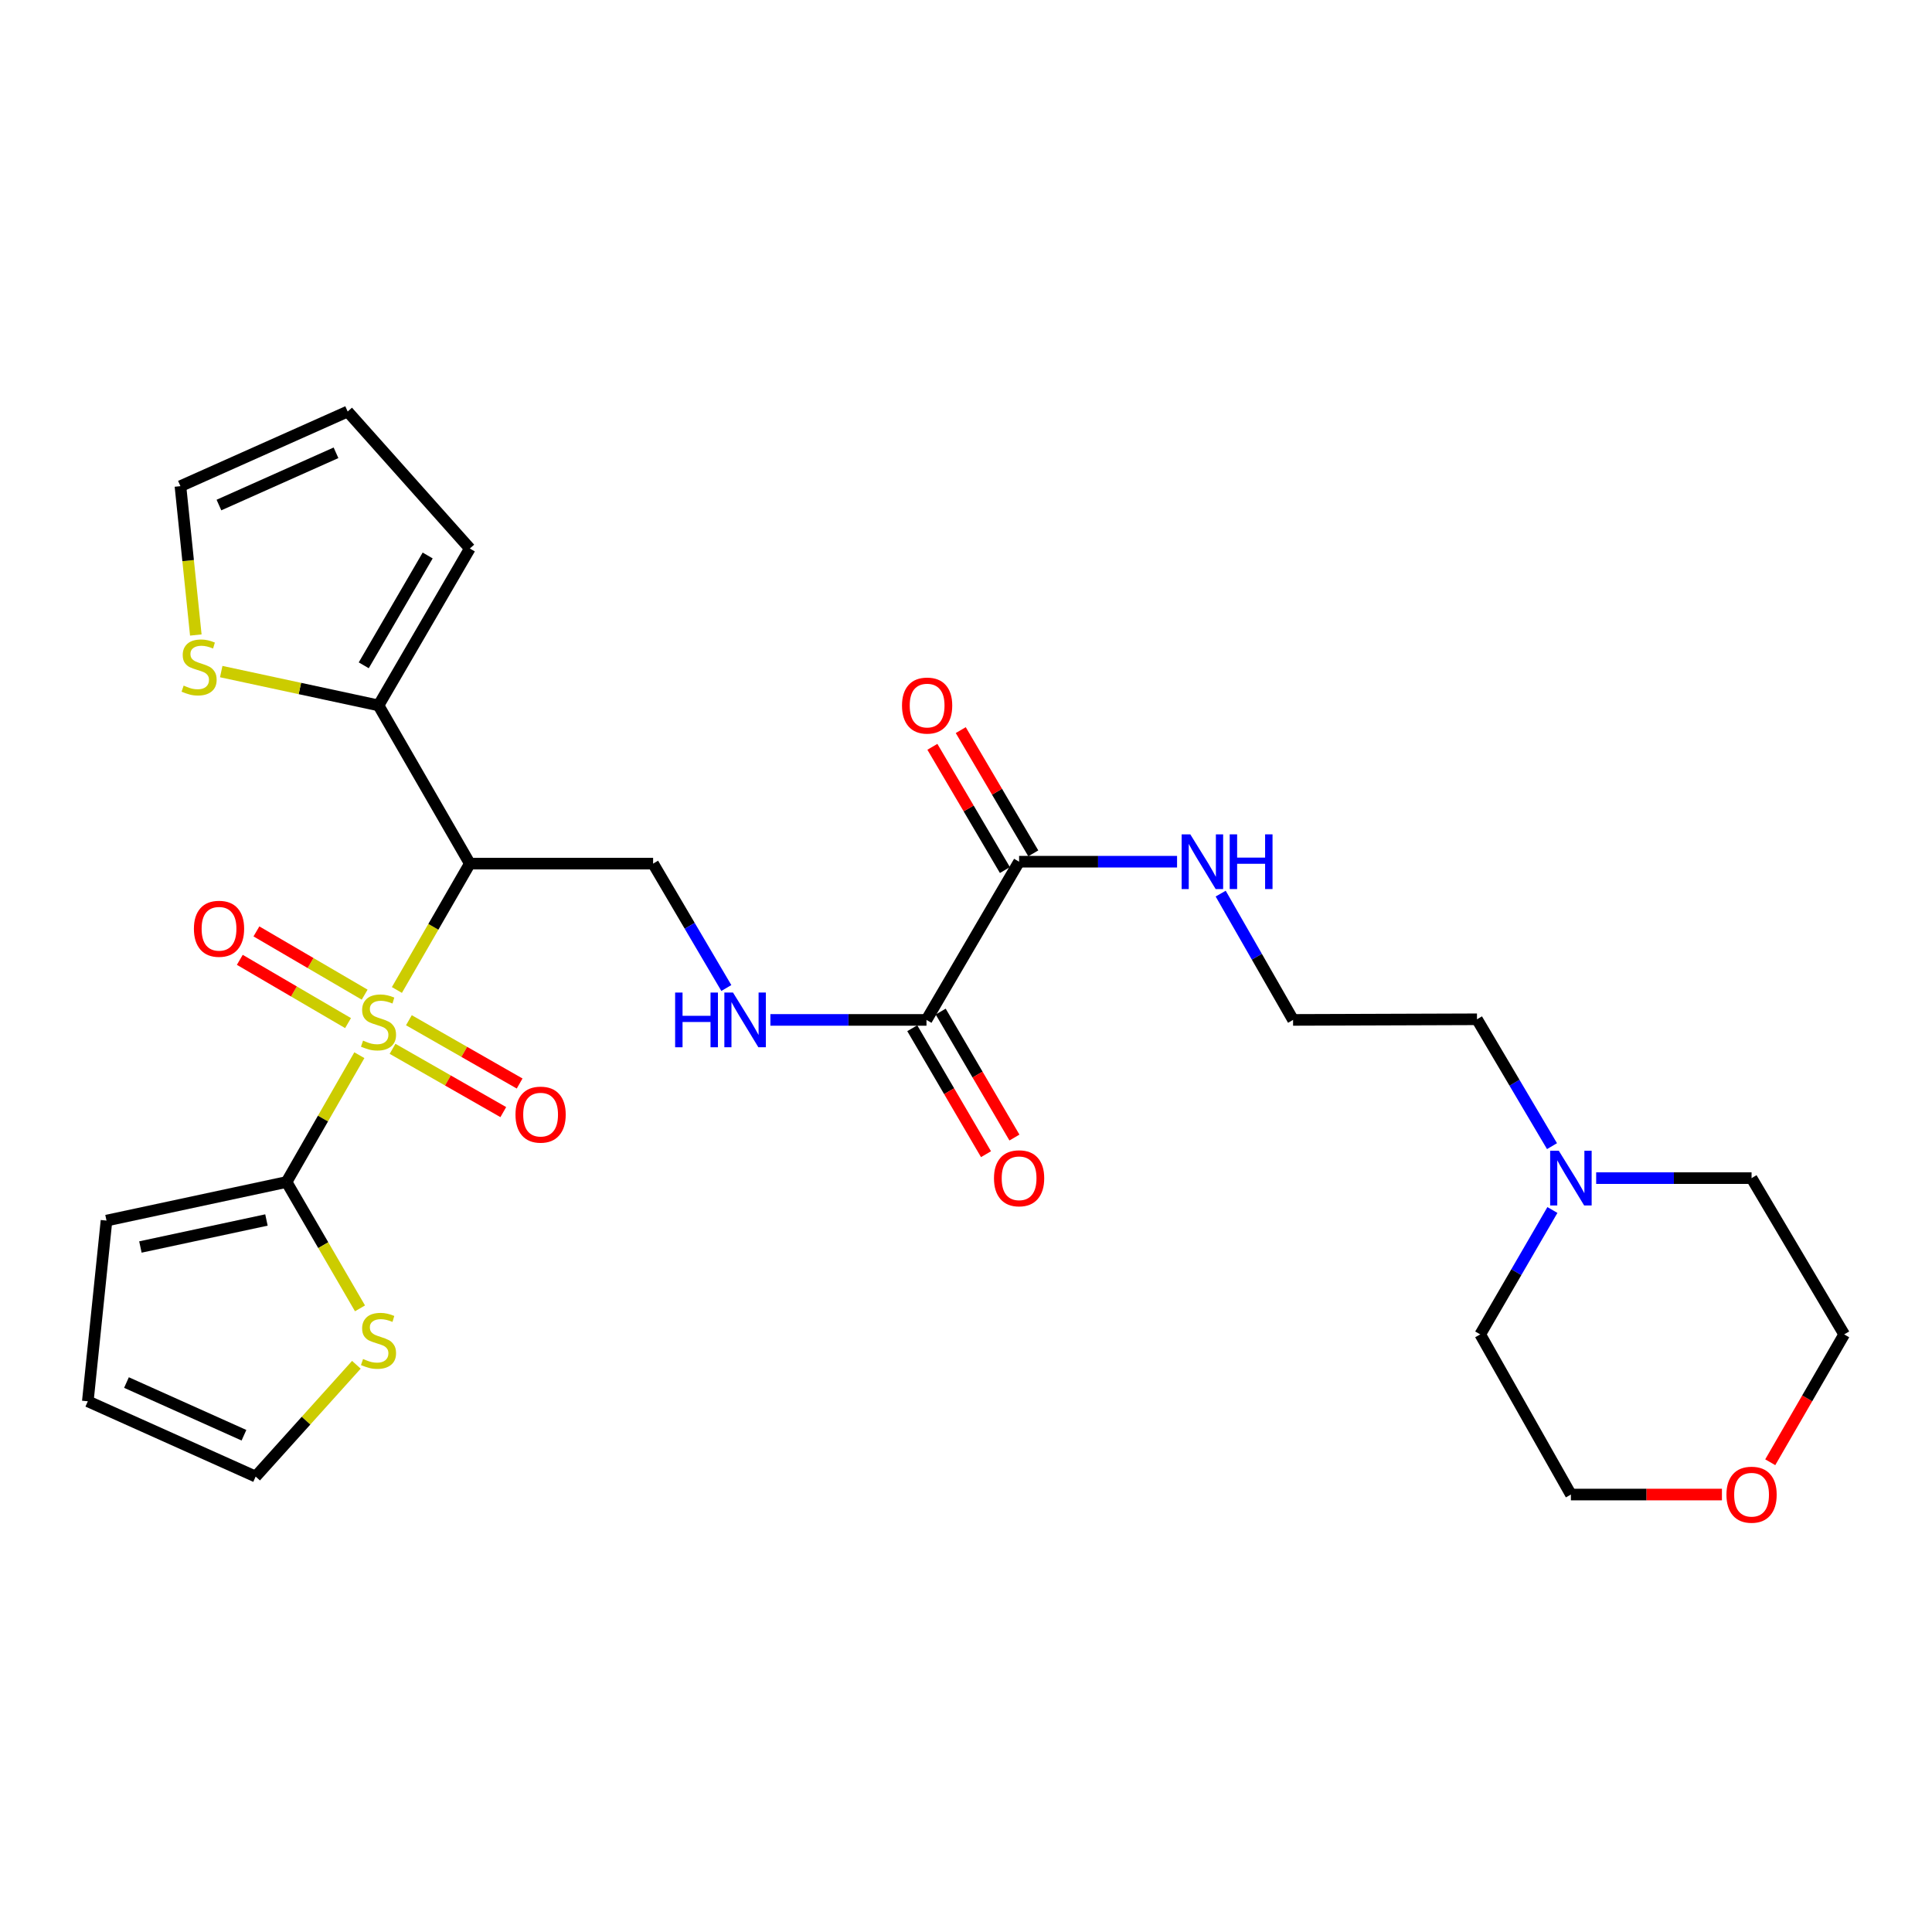 <?xml version='1.0' encoding='iso-8859-1'?>
<svg version='1.1' baseProfile='full'
              xmlns='http://www.w3.org/2000/svg'
                      xmlns:rdkit='http://www.rdkit.org/xml'
                      xmlns:xlink='http://www.w3.org/1999/xlink'
                  xml:space='preserve'
width='1000px' height='1000px' viewBox='0 0 1000 1000'>
<!-- END OF HEADER -->
<rect style='opacity:1.0;fill:#FFFFFF;stroke:none' width='1000' height='1000' x='0' y='0'> </rect>
<path class='bond-0' d='M 205.433,512.415 L 224.309,479.713' style='fill:none;fill-rule:evenodd;stroke:#CCCC00;stroke-width:6px;stroke-linecap:butt;stroke-linejoin:miter;stroke-opacity:1' />
<path class='bond-0' d='M 224.309,479.713 L 243.185,447.01' style='fill:none;fill-rule:evenodd;stroke:#000000;stroke-width:6px;stroke-linecap:butt;stroke-linejoin:miter;stroke-opacity:1' />
<path class='bond-1' d='M 186.003,546.169 L 167.162,578.986' style='fill:none;fill-rule:evenodd;stroke:#CCCC00;stroke-width:6px;stroke-linecap:butt;stroke-linejoin:miter;stroke-opacity:1' />
<path class='bond-1' d='M 167.162,578.986 L 148.321,611.802' style='fill:none;fill-rule:evenodd;stroke:#000000;stroke-width:6px;stroke-linecap:butt;stroke-linejoin:miter;stroke-opacity:1' />
<path class='bond-9' d='M 203.185,542.869 L 231.843,559.248' style='fill:none;fill-rule:evenodd;stroke:#CCCC00;stroke-width:6px;stroke-linecap:butt;stroke-linejoin:miter;stroke-opacity:1' />
<path class='bond-9' d='M 231.843,559.248 L 260.502,575.626' style='fill:none;fill-rule:evenodd;stroke:#FF0000;stroke-width:6px;stroke-linecap:butt;stroke-linejoin:miter;stroke-opacity:1' />
<path class='bond-9' d='M 211.643,528.069 L 240.302,544.448' style='fill:none;fill-rule:evenodd;stroke:#CCCC00;stroke-width:6px;stroke-linecap:butt;stroke-linejoin:miter;stroke-opacity:1' />
<path class='bond-9' d='M 240.302,544.448 L 268.96,560.826' style='fill:none;fill-rule:evenodd;stroke:#FF0000;stroke-width:6px;stroke-linecap:butt;stroke-linejoin:miter;stroke-opacity:1' />
<path class='bond-10' d='M 188.749,514.836 L 160.737,498.464' style='fill:none;fill-rule:evenodd;stroke:#CCCC00;stroke-width:6px;stroke-linecap:butt;stroke-linejoin:miter;stroke-opacity:1' />
<path class='bond-10' d='M 160.737,498.464 L 132.725,482.091' style='fill:none;fill-rule:evenodd;stroke:#FF0000;stroke-width:6px;stroke-linecap:butt;stroke-linejoin:miter;stroke-opacity:1' />
<path class='bond-10' d='M 180.147,529.553 L 152.135,513.181' style='fill:none;fill-rule:evenodd;stroke:#CCCC00;stroke-width:6px;stroke-linecap:butt;stroke-linejoin:miter;stroke-opacity:1' />
<path class='bond-10' d='M 152.135,513.181 L 124.123,496.808' style='fill:none;fill-rule:evenodd;stroke:#FF0000;stroke-width:6px;stroke-linecap:butt;stroke-linejoin:miter;stroke-opacity:1' />
<path class='bond-2' d='M 243.185,447.01 L 195.918,365.12' style='fill:none;fill-rule:evenodd;stroke:#000000;stroke-width:6px;stroke-linecap:butt;stroke-linejoin:miter;stroke-opacity:1' />
<path class='bond-5' d='M 243.185,447.01 L 338.049,447.01' style='fill:none;fill-rule:evenodd;stroke:#000000;stroke-width:6px;stroke-linecap:butt;stroke-linejoin:miter;stroke-opacity:1' />
<path class='bond-6' d='M 148.321,611.802 L 167.328,644.503' style='fill:none;fill-rule:evenodd;stroke:#000000;stroke-width:6px;stroke-linecap:butt;stroke-linejoin:miter;stroke-opacity:1' />
<path class='bond-6' d='M 167.328,644.503 L 186.335,677.204' style='fill:none;fill-rule:evenodd;stroke:#CCCC00;stroke-width:6px;stroke-linecap:butt;stroke-linejoin:miter;stroke-opacity:1' />
<path class='bond-12' d='M 148.321,611.802 L 55.124,631.775' style='fill:none;fill-rule:evenodd;stroke:#000000;stroke-width:6px;stroke-linecap:butt;stroke-linejoin:miter;stroke-opacity:1' />
<path class='bond-12' d='M 137.913,631.466 L 72.675,645.447' style='fill:none;fill-rule:evenodd;stroke:#000000;stroke-width:6px;stroke-linecap:butt;stroke-linejoin:miter;stroke-opacity:1' />
<path class='bond-8' d='M 195.918,365.12 L 155.213,356.365' style='fill:none;fill-rule:evenodd;stroke:#000000;stroke-width:6px;stroke-linecap:butt;stroke-linejoin:miter;stroke-opacity:1' />
<path class='bond-8' d='M 155.213,356.365 L 114.508,347.611' style='fill:none;fill-rule:evenodd;stroke:#CCCC00;stroke-width:6px;stroke-linecap:butt;stroke-linejoin:miter;stroke-opacity:1' />
<path class='bond-13' d='M 195.918,365.12 L 243.185,283.912' style='fill:none;fill-rule:evenodd;stroke:#000000;stroke-width:6px;stroke-linecap:butt;stroke-linejoin:miter;stroke-opacity:1' />
<path class='bond-13' d='M 188.276,344.364 L 221.362,287.518' style='fill:none;fill-rule:evenodd;stroke:#000000;stroke-width:6px;stroke-linecap:butt;stroke-linejoin:miter;stroke-opacity:1' />
<path class='bond-3' d='M 479.544,527.905 L 439.148,527.905' style='fill:none;fill-rule:evenodd;stroke:#000000;stroke-width:6px;stroke-linecap:butt;stroke-linejoin:miter;stroke-opacity:1' />
<path class='bond-3' d='M 439.148,527.905 L 398.752,527.905' style='fill:none;fill-rule:evenodd;stroke:#0000FF;stroke-width:6px;stroke-linecap:butt;stroke-linejoin:miter;stroke-opacity:1' />
<path class='bond-4' d='M 479.544,527.905 L 527.483,446.015' style='fill:none;fill-rule:evenodd;stroke:#000000;stroke-width:6px;stroke-linecap:butt;stroke-linejoin:miter;stroke-opacity:1' />
<path class='bond-16' d='M 472.189,532.211 L 491.272,564.809' style='fill:none;fill-rule:evenodd;stroke:#000000;stroke-width:6px;stroke-linecap:butt;stroke-linejoin:miter;stroke-opacity:1' />
<path class='bond-16' d='M 491.272,564.809 L 510.355,597.408' style='fill:none;fill-rule:evenodd;stroke:#FF0000;stroke-width:6px;stroke-linecap:butt;stroke-linejoin:miter;stroke-opacity:1' />
<path class='bond-16' d='M 486.9,523.599 L 505.983,556.198' style='fill:none;fill-rule:evenodd;stroke:#000000;stroke-width:6px;stroke-linecap:butt;stroke-linejoin:miter;stroke-opacity:1' />
<path class='bond-16' d='M 505.983,556.198 L 525.067,588.796' style='fill:none;fill-rule:evenodd;stroke:#FF0000;stroke-width:6px;stroke-linecap:butt;stroke-linejoin:miter;stroke-opacity:1' />
<path class='bond-17' d='M 534.828,441.692 L 516.058,409.798' style='fill:none;fill-rule:evenodd;stroke:#000000;stroke-width:6px;stroke-linecap:butt;stroke-linejoin:miter;stroke-opacity:1' />
<path class='bond-17' d='M 516.058,409.798 L 497.289,377.904' style='fill:none;fill-rule:evenodd;stroke:#FF0000;stroke-width:6px;stroke-linecap:butt;stroke-linejoin:miter;stroke-opacity:1' />
<path class='bond-17' d='M 520.137,450.338 L 501.367,418.444' style='fill:none;fill-rule:evenodd;stroke:#000000;stroke-width:6px;stroke-linecap:butt;stroke-linejoin:miter;stroke-opacity:1' />
<path class='bond-17' d='M 501.367,418.444 L 482.597,386.55' style='fill:none;fill-rule:evenodd;stroke:#FF0000;stroke-width:6px;stroke-linecap:butt;stroke-linejoin:miter;stroke-opacity:1' />
<path class='bond-20' d='M 527.483,446.015 L 568.364,446.015' style='fill:none;fill-rule:evenodd;stroke:#000000;stroke-width:6px;stroke-linecap:butt;stroke-linejoin:miter;stroke-opacity:1' />
<path class='bond-20' d='M 568.364,446.015 L 609.244,446.015' style='fill:none;fill-rule:evenodd;stroke:#0000FF;stroke-width:6px;stroke-linecap:butt;stroke-linejoin:miter;stroke-opacity:1' />
<path class='bond-7' d='M 338.049,447.01 L 356.999,479.204' style='fill:none;fill-rule:evenodd;stroke:#000000;stroke-width:6px;stroke-linecap:butt;stroke-linejoin:miter;stroke-opacity:1' />
<path class='bond-7' d='M 356.999,479.204 L 375.949,511.398' style='fill:none;fill-rule:evenodd;stroke:#0000FF;stroke-width:6px;stroke-linecap:butt;stroke-linejoin:miter;stroke-opacity:1' />
<path class='bond-14' d='M 184.463,706.406 L 158.394,735.34' style='fill:none;fill-rule:evenodd;stroke:#CCCC00;stroke-width:6px;stroke-linecap:butt;stroke-linejoin:miter;stroke-opacity:1' />
<path class='bond-14' d='M 158.394,735.34 L 132.326,764.274' style='fill:none;fill-rule:evenodd;stroke:#000000;stroke-width:6px;stroke-linecap:butt;stroke-linejoin:miter;stroke-opacity:1' />
<path class='bond-15' d='M 101.351,328.677 L 97.372,290.157' style='fill:none;fill-rule:evenodd;stroke:#CCCC00;stroke-width:6px;stroke-linecap:butt;stroke-linejoin:miter;stroke-opacity:1' />
<path class='bond-15' d='M 97.372,290.157 L 93.393,251.638' style='fill:none;fill-rule:evenodd;stroke:#000000;stroke-width:6px;stroke-linecap:butt;stroke-linejoin:miter;stroke-opacity:1' />
<path class='bond-11' d='M 803.313,593.247 L 783.899,560.415' style='fill:none;fill-rule:evenodd;stroke:#0000FF;stroke-width:6px;stroke-linecap:butt;stroke-linejoin:miter;stroke-opacity:1' />
<path class='bond-11' d='M 783.899,560.415 L 764.486,527.583' style='fill:none;fill-rule:evenodd;stroke:#000000;stroke-width:6px;stroke-linecap:butt;stroke-linejoin:miter;stroke-opacity:1' />
<path class='bond-24' d='M 803.524,626.292 L 784.843,658.486' style='fill:none;fill-rule:evenodd;stroke:#0000FF;stroke-width:6px;stroke-linecap:butt;stroke-linejoin:miter;stroke-opacity:1' />
<path class='bond-24' d='M 784.843,658.486 L 766.162,690.68' style='fill:none;fill-rule:evenodd;stroke:#000000;stroke-width:6px;stroke-linecap:butt;stroke-linejoin:miter;stroke-opacity:1' />
<path class='bond-25' d='M 826.175,609.794 L 866.391,609.794' style='fill:none;fill-rule:evenodd;stroke:#0000FF;stroke-width:6px;stroke-linecap:butt;stroke-linejoin:miter;stroke-opacity:1' />
<path class='bond-25' d='M 866.391,609.794 L 906.607,609.794' style='fill:none;fill-rule:evenodd;stroke:#000000;stroke-width:6px;stroke-linecap:butt;stroke-linejoin:miter;stroke-opacity:1' />
<path class='bond-18' d='M 55.124,631.775 L 45.455,725.313' style='fill:none;fill-rule:evenodd;stroke:#000000;stroke-width:6px;stroke-linecap:butt;stroke-linejoin:miter;stroke-opacity:1' />
<path class='bond-19' d='M 243.185,283.912 L 179.952,213.008' style='fill:none;fill-rule:evenodd;stroke:#000000;stroke-width:6px;stroke-linecap:butt;stroke-linejoin:miter;stroke-opacity:1' />
<path class='bond-28' d='M 132.326,764.274 L 45.455,725.313' style='fill:none;fill-rule:evenodd;stroke:#000000;stroke-width:6px;stroke-linecap:butt;stroke-linejoin:miter;stroke-opacity:1' />
<path class='bond-28' d='M 126.271,742.876 L 65.461,715.603' style='fill:none;fill-rule:evenodd;stroke:#000000;stroke-width:6px;stroke-linecap:butt;stroke-linejoin:miter;stroke-opacity:1' />
<path class='bond-29' d='M 93.393,251.638 L 179.952,213.008' style='fill:none;fill-rule:evenodd;stroke:#000000;stroke-width:6px;stroke-linecap:butt;stroke-linejoin:miter;stroke-opacity:1' />
<path class='bond-29' d='M 113.324,261.41 L 173.915,234.369' style='fill:none;fill-rule:evenodd;stroke:#000000;stroke-width:6px;stroke-linecap:butt;stroke-linejoin:miter;stroke-opacity:1' />
<path class='bond-22' d='M 631.824,462.535 L 650.558,495.22' style='fill:none;fill-rule:evenodd;stroke:#0000FF;stroke-width:6px;stroke-linecap:butt;stroke-linejoin:miter;stroke-opacity:1' />
<path class='bond-22' d='M 650.558,495.22 L 669.291,527.905' style='fill:none;fill-rule:evenodd;stroke:#000000;stroke-width:6px;stroke-linecap:butt;stroke-linejoin:miter;stroke-opacity:1' />
<path class='bond-21' d='M 916.273,756.86 L 935.409,723.77' style='fill:none;fill-rule:evenodd;stroke:#FF0000;stroke-width:6px;stroke-linecap:butt;stroke-linejoin:miter;stroke-opacity:1' />
<path class='bond-21' d='M 935.409,723.77 L 954.545,690.68' style='fill:none;fill-rule:evenodd;stroke:#000000;stroke-width:6px;stroke-linecap:butt;stroke-linejoin:miter;stroke-opacity:1' />
<path class='bond-30' d='M 891.269,773.574 L 852.183,773.574' style='fill:none;fill-rule:evenodd;stroke:#FF0000;stroke-width:6px;stroke-linecap:butt;stroke-linejoin:miter;stroke-opacity:1' />
<path class='bond-30' d='M 852.183,773.574 L 813.097,773.574' style='fill:none;fill-rule:evenodd;stroke:#000000;stroke-width:6px;stroke-linecap:butt;stroke-linejoin:miter;stroke-opacity:1' />
<path class='bond-23' d='M 669.291,527.905 L 764.486,527.583' style='fill:none;fill-rule:evenodd;stroke:#000000;stroke-width:6px;stroke-linecap:butt;stroke-linejoin:miter;stroke-opacity:1' />
<path class='bond-27' d='M 766.162,690.68 L 813.097,773.574' style='fill:none;fill-rule:evenodd;stroke:#000000;stroke-width:6px;stroke-linecap:butt;stroke-linejoin:miter;stroke-opacity:1' />
<path class='bond-26' d='M 906.607,609.794 L 954.545,690.68' style='fill:none;fill-rule:evenodd;stroke:#000000;stroke-width:6px;stroke-linecap:butt;stroke-linejoin:miter;stroke-opacity:1' />
<path  class='atom-0' d='M 187.918 538.619
Q 188.238 538.739, 189.558 539.299
Q 190.878 539.859, 192.318 540.219
Q 193.798 540.539, 195.238 540.539
Q 197.918 540.539, 199.478 539.259
Q 201.038 537.939, 201.038 535.659
Q 201.038 534.099, 200.238 533.139
Q 199.478 532.179, 198.278 531.659
Q 197.078 531.139, 195.078 530.539
Q 192.558 529.779, 191.038 529.059
Q 189.558 528.339, 188.478 526.819
Q 187.438 525.299, 187.438 522.739
Q 187.438 519.179, 189.838 516.979
Q 192.278 514.779, 197.078 514.779
Q 200.358 514.779, 204.078 516.339
L 203.158 519.419
Q 199.758 518.019, 197.198 518.019
Q 194.438 518.019, 192.918 519.179
Q 191.398 520.299, 191.438 522.259
Q 191.438 523.779, 192.198 524.699
Q 192.998 525.619, 194.118 526.139
Q 195.278 526.659, 197.198 527.259
Q 199.758 528.059, 201.278 528.859
Q 202.798 529.659, 203.878 531.299
Q 204.998 532.899, 204.998 535.659
Q 204.998 539.579, 202.358 541.699
Q 199.758 543.779, 195.398 543.779
Q 192.878 543.779, 190.958 543.219
Q 189.078 542.699, 186.838 541.779
L 187.918 538.619
' fill='#CCCC00'/>
<path  class='atom-7' d='M 187.918 703.412
Q 188.238 703.532, 189.558 704.092
Q 190.878 704.652, 192.318 705.012
Q 193.798 705.332, 195.238 705.332
Q 197.918 705.332, 199.478 704.052
Q 201.038 702.732, 201.038 700.452
Q 201.038 698.892, 200.238 697.932
Q 199.478 696.972, 198.278 696.452
Q 197.078 695.932, 195.078 695.332
Q 192.558 694.572, 191.038 693.852
Q 189.558 693.132, 188.478 691.612
Q 187.438 690.092, 187.438 687.532
Q 187.438 683.972, 189.838 681.772
Q 192.278 679.572, 197.078 679.572
Q 200.358 679.572, 204.078 681.132
L 203.158 684.212
Q 199.758 682.812, 197.198 682.812
Q 194.438 682.812, 192.918 683.972
Q 191.398 685.092, 191.438 687.052
Q 191.438 688.572, 192.198 689.492
Q 192.998 690.412, 194.118 690.932
Q 195.278 691.452, 197.198 692.052
Q 199.758 692.852, 201.278 693.652
Q 202.798 694.452, 203.878 696.092
Q 204.998 697.692, 204.998 700.452
Q 204.998 704.372, 202.358 706.492
Q 199.758 708.572, 195.398 708.572
Q 192.878 708.572, 190.958 708.012
Q 189.078 707.492, 186.838 706.572
L 187.918 703.412
' fill='#CCCC00'/>
<path  class='atom-8' d='M 349.445 513.745
L 353.285 513.745
L 353.285 525.785
L 367.765 525.785
L 367.765 513.745
L 371.605 513.745
L 371.605 542.065
L 367.765 542.065
L 367.765 528.985
L 353.285 528.985
L 353.285 542.065
L 349.445 542.065
L 349.445 513.745
' fill='#0000FF'/>
<path  class='atom-8' d='M 379.405 513.745
L 388.685 528.745
Q 389.605 530.225, 391.085 532.905
Q 392.565 535.585, 392.645 535.745
L 392.645 513.745
L 396.405 513.745
L 396.405 542.065
L 392.525 542.065
L 382.565 525.665
Q 381.405 523.745, 380.165 521.545
Q 378.965 519.345, 378.605 518.665
L 378.605 542.065
L 374.925 542.065
L 374.925 513.745
L 379.405 513.745
' fill='#0000FF'/>
<path  class='atom-9' d='M 95.053 354.867
Q 95.373 354.987, 96.693 355.547
Q 98.013 356.107, 99.453 356.467
Q 100.933 356.787, 102.373 356.787
Q 105.053 356.787, 106.613 355.507
Q 108.173 354.187, 108.173 351.907
Q 108.173 350.347, 107.373 349.387
Q 106.613 348.427, 105.413 347.907
Q 104.213 347.387, 102.213 346.787
Q 99.693 346.027, 98.173 345.307
Q 96.693 344.587, 95.613 343.067
Q 94.573 341.547, 94.573 338.987
Q 94.573 335.427, 96.973 333.227
Q 99.413 331.027, 104.213 331.027
Q 107.493 331.027, 111.213 332.587
L 110.293 335.667
Q 106.893 334.267, 104.333 334.267
Q 101.573 334.267, 100.053 335.427
Q 98.533 336.547, 98.573 338.507
Q 98.573 340.027, 99.333 340.947
Q 100.133 341.867, 101.253 342.387
Q 102.413 342.907, 104.333 343.507
Q 106.893 344.307, 108.413 345.107
Q 109.933 345.907, 111.013 347.547
Q 112.133 349.147, 112.133 351.907
Q 112.133 355.827, 109.493 357.947
Q 106.893 360.027, 102.533 360.027
Q 100.013 360.027, 98.093 359.467
Q 96.213 358.947, 93.973 358.027
L 95.053 354.867
' fill='#CCCC00'/>
<path  class='atom-10' d='M 266.816 576.927
Q 266.816 570.127, 270.176 566.327
Q 273.536 562.527, 279.816 562.527
Q 286.096 562.527, 289.456 566.327
Q 292.816 570.127, 292.816 576.927
Q 292.816 583.807, 289.416 587.727
Q 286.016 591.607, 279.816 591.607
Q 273.576 591.607, 270.176 587.727
Q 266.816 583.847, 266.816 576.927
M 279.816 588.407
Q 284.136 588.407, 286.456 585.527
Q 288.816 582.607, 288.816 576.927
Q 288.816 571.367, 286.456 568.567
Q 284.136 565.727, 279.816 565.727
Q 275.496 565.727, 273.136 568.527
Q 270.816 571.327, 270.816 576.927
Q 270.816 582.647, 273.136 585.527
Q 275.496 588.407, 279.816 588.407
' fill='#FF0000'/>
<path  class='atom-11' d='M 100.366 480.728
Q 100.366 473.928, 103.726 470.128
Q 107.086 466.328, 113.366 466.328
Q 119.646 466.328, 123.006 470.128
Q 126.366 473.928, 126.366 480.728
Q 126.366 487.608, 122.966 491.528
Q 119.566 495.408, 113.366 495.408
Q 107.126 495.408, 103.726 491.528
Q 100.366 487.648, 100.366 480.728
M 113.366 492.208
Q 117.686 492.208, 120.006 489.328
Q 122.366 486.408, 122.366 480.728
Q 122.366 475.168, 120.006 472.368
Q 117.686 469.528, 113.366 469.528
Q 109.046 469.528, 106.686 472.328
Q 104.366 475.128, 104.366 480.728
Q 104.366 486.448, 106.686 489.328
Q 109.046 492.208, 113.366 492.208
' fill='#FF0000'/>
<path  class='atom-12' d='M 806.837 595.634
L 816.117 610.634
Q 817.037 612.114, 818.517 614.794
Q 819.997 617.474, 820.077 617.634
L 820.077 595.634
L 823.837 595.634
L 823.837 623.954
L 819.957 623.954
L 809.997 607.554
Q 808.837 605.634, 807.597 603.434
Q 806.397 601.234, 806.037 600.554
L 806.037 623.954
L 802.357 623.954
L 802.357 595.634
L 806.837 595.634
' fill='#0000FF'/>
<path  class='atom-17' d='M 514.483 609.874
Q 514.483 603.074, 517.843 599.274
Q 521.203 595.474, 527.483 595.474
Q 533.763 595.474, 537.123 599.274
Q 540.483 603.074, 540.483 609.874
Q 540.483 616.754, 537.083 620.674
Q 533.683 624.554, 527.483 624.554
Q 521.243 624.554, 517.843 620.674
Q 514.483 616.794, 514.483 609.874
M 527.483 621.354
Q 531.803 621.354, 534.123 618.474
Q 536.483 615.554, 536.483 609.874
Q 536.483 604.314, 534.123 601.514
Q 531.803 598.674, 527.483 598.674
Q 523.163 598.674, 520.803 601.474
Q 518.483 604.274, 518.483 609.874
Q 518.483 615.594, 520.803 618.474
Q 523.163 621.354, 527.483 621.354
' fill='#FF0000'/>
<path  class='atom-18' d='M 466.876 365.2
Q 466.876 358.4, 470.236 354.6
Q 473.596 350.8, 479.876 350.8
Q 486.156 350.8, 489.516 354.6
Q 492.876 358.4, 492.876 365.2
Q 492.876 372.08, 489.476 376
Q 486.076 379.88, 479.876 379.88
Q 473.636 379.88, 470.236 376
Q 466.876 372.12, 466.876 365.2
M 479.876 376.68
Q 484.196 376.68, 486.516 373.8
Q 488.876 370.88, 488.876 365.2
Q 488.876 359.64, 486.516 356.84
Q 484.196 354, 479.876 354
Q 475.556 354, 473.196 356.8
Q 470.876 359.6, 470.876 365.2
Q 470.876 370.92, 473.196 373.8
Q 475.556 376.68, 479.876 376.68
' fill='#FF0000'/>
<path  class='atom-21' d='M 616.096 431.855
L 625.376 446.855
Q 626.296 448.335, 627.776 451.015
Q 629.256 453.695, 629.336 453.855
L 629.336 431.855
L 633.096 431.855
L 633.096 460.175
L 629.216 460.175
L 619.256 443.775
Q 618.096 441.855, 616.856 439.655
Q 615.656 437.455, 615.296 436.775
L 615.296 460.175
L 611.616 460.175
L 611.616 431.855
L 616.096 431.855
' fill='#0000FF'/>
<path  class='atom-21' d='M 636.496 431.855
L 640.336 431.855
L 640.336 443.895
L 654.816 443.895
L 654.816 431.855
L 658.656 431.855
L 658.656 460.175
L 654.816 460.175
L 654.816 447.095
L 640.336 447.095
L 640.336 460.175
L 636.496 460.175
L 636.496 431.855
' fill='#0000FF'/>
<path  class='atom-22' d='M 893.607 773.654
Q 893.607 766.854, 896.967 763.054
Q 900.327 759.254, 906.607 759.254
Q 912.887 759.254, 916.247 763.054
Q 919.607 766.854, 919.607 773.654
Q 919.607 780.534, 916.207 784.454
Q 912.807 788.334, 906.607 788.334
Q 900.367 788.334, 896.967 784.454
Q 893.607 780.574, 893.607 773.654
M 906.607 785.134
Q 910.927 785.134, 913.247 782.254
Q 915.607 779.334, 915.607 773.654
Q 915.607 768.094, 913.247 765.294
Q 910.927 762.454, 906.607 762.454
Q 902.287 762.454, 899.927 765.254
Q 897.607 768.054, 897.607 773.654
Q 897.607 779.374, 899.927 782.254
Q 902.287 785.134, 906.607 785.134
' fill='#FF0000'/>
</svg>
